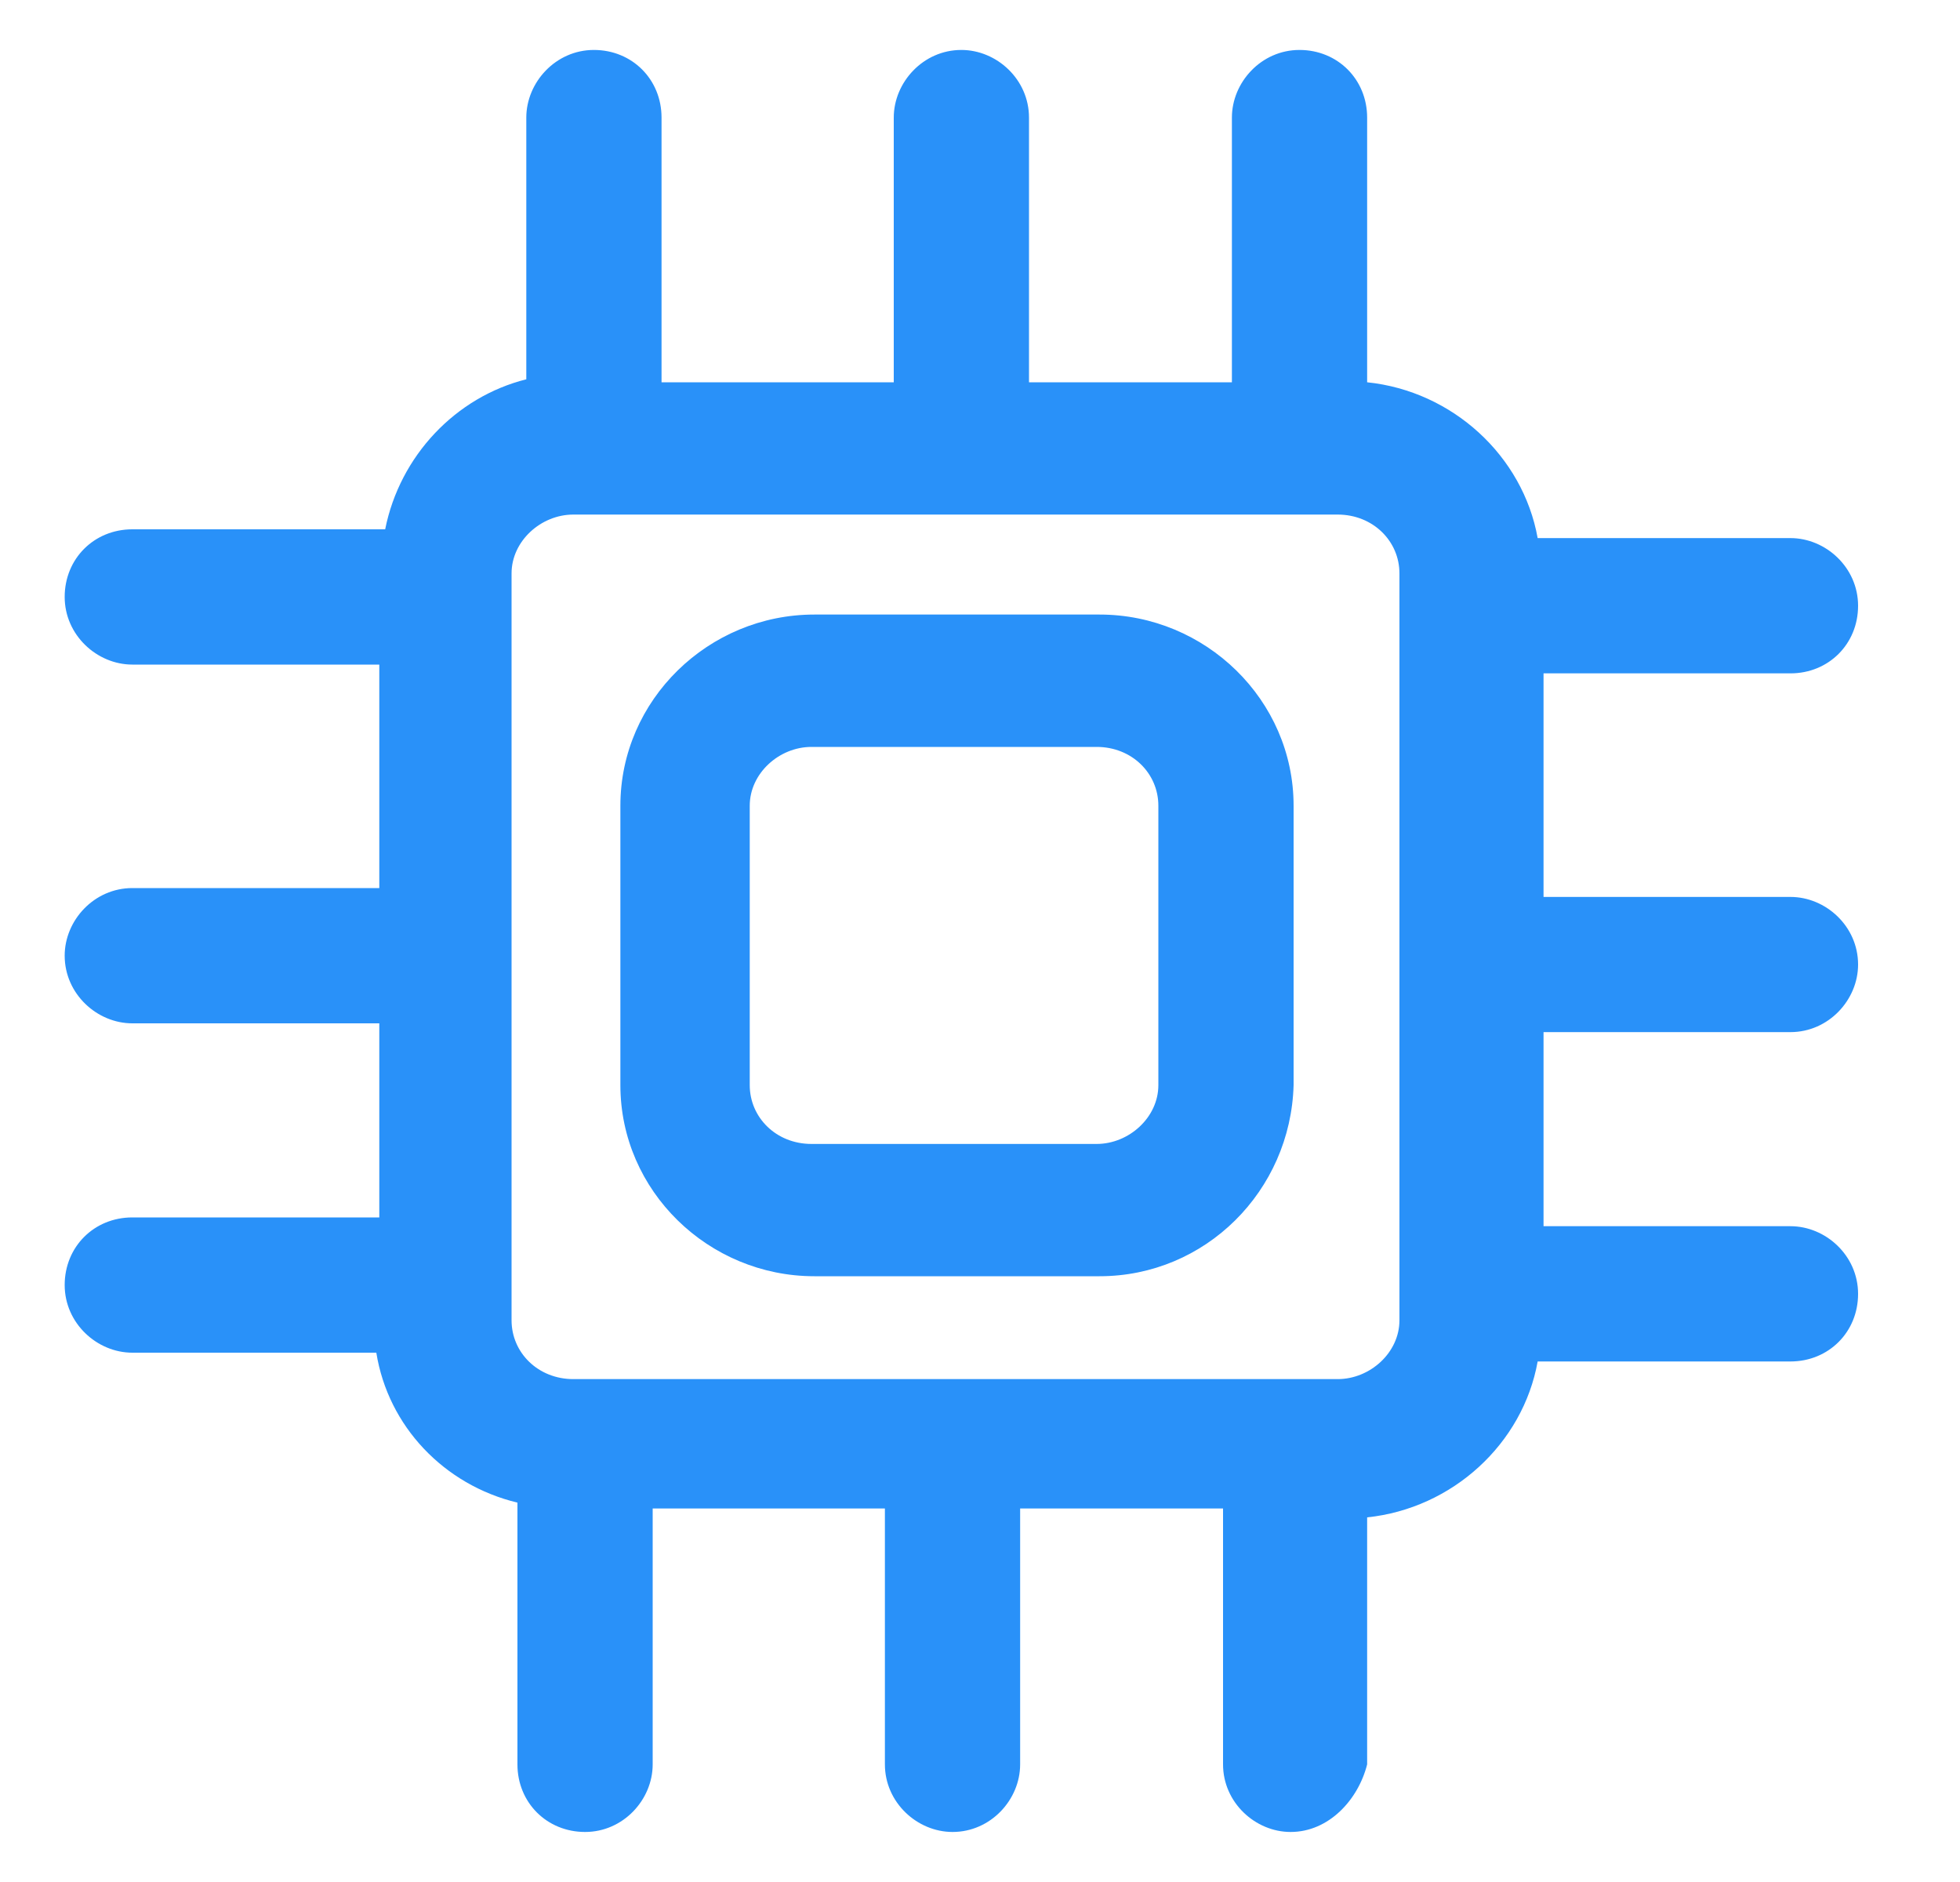 <svg xmlns="http://www.w3.org/2000/svg" width="25" height="24" viewBox="0 0 25 24" fill="none"><path d="M16.462 23.362C16.012 23.362 15.6 22.987 15.6 22.5V19.237H13.012V22.5C13.012 22.95 12.637 23.362 12.15 23.362C11.7 23.362 11.287 22.987 11.287 22.5V19.237H8.325V22.5C8.325 22.95 7.95 23.362 7.463 23.362C6.975 23.362 6.6 22.987 6.6 22.5V19.162C5.663 18.937 4.95 18.187 4.8 17.25H1.688C1.238 17.25 0.825 16.875 0.825 16.387C0.825 15.9 1.2 15.525 1.688 15.525H4.838V13.05H1.688C1.238 13.05 0.825 12.675 0.825 12.187C0.825 11.737 1.2 11.325 1.688 11.325H4.838V8.475H1.688C1.238 8.475 0.825 8.1 0.825 7.612C0.825 7.125 1.2 6.75 1.688 6.75H4.913C5.1 5.812 5.813 5.062 6.713 4.837V1.5C6.713 1.05 7.088 0.637 7.575 0.637C8.063 0.637 8.438 1.012 8.438 1.5V4.875H11.4V1.5C11.4 1.05 11.775 0.637 12.262 0.637C12.713 0.637 13.125 1.012 13.125 1.5V4.875H15.713V1.5C15.713 1.05 16.087 0.637 16.575 0.637C17.062 0.637 17.438 1.012 17.438 1.5V4.875C18.525 4.987 19.425 5.812 19.613 6.862H22.837C23.288 6.862 23.7 7.237 23.7 7.725C23.7 8.212 23.325 8.587 22.837 8.587H19.688V11.438H22.837C23.288 11.438 23.7 11.812 23.7 12.3C23.7 12.75 23.325 13.162 22.837 13.162H19.688V15.637H22.837C23.288 15.637 23.7 16.012 23.7 16.5C23.7 16.987 23.325 17.362 22.837 17.362H19.613C19.425 18.412 18.525 19.237 17.438 19.35V22.5C17.325 22.95 16.95 23.362 16.462 23.362ZM7.313 6.562C6.9 6.562 6.525 6.9 6.525 7.312V16.837C6.525 17.25 6.863 17.587 7.313 17.587H17.062C17.475 17.587 17.85 17.25 17.85 16.837V7.312C17.85 6.9 17.512 6.562 17.062 6.562H7.313ZM14.025 16.275H10.387C9.038 16.275 7.913 15.188 7.913 13.838V10.275C7.913 8.925 9.038 7.837 10.387 7.837H14.025C15.375 7.837 16.5 8.925 16.5 10.275V13.838C16.462 15.188 15.375 16.275 14.025 16.275ZM10.35 9.525C9.938 9.525 9.563 9.862 9.563 10.275V13.838C9.563 14.25 9.9 14.588 10.35 14.588H13.988C14.4 14.588 14.775 14.25 14.775 13.838V10.275C14.775 9.862 14.438 9.525 13.988 9.525H10.35Z" fill="#2991F9"></path></svg>